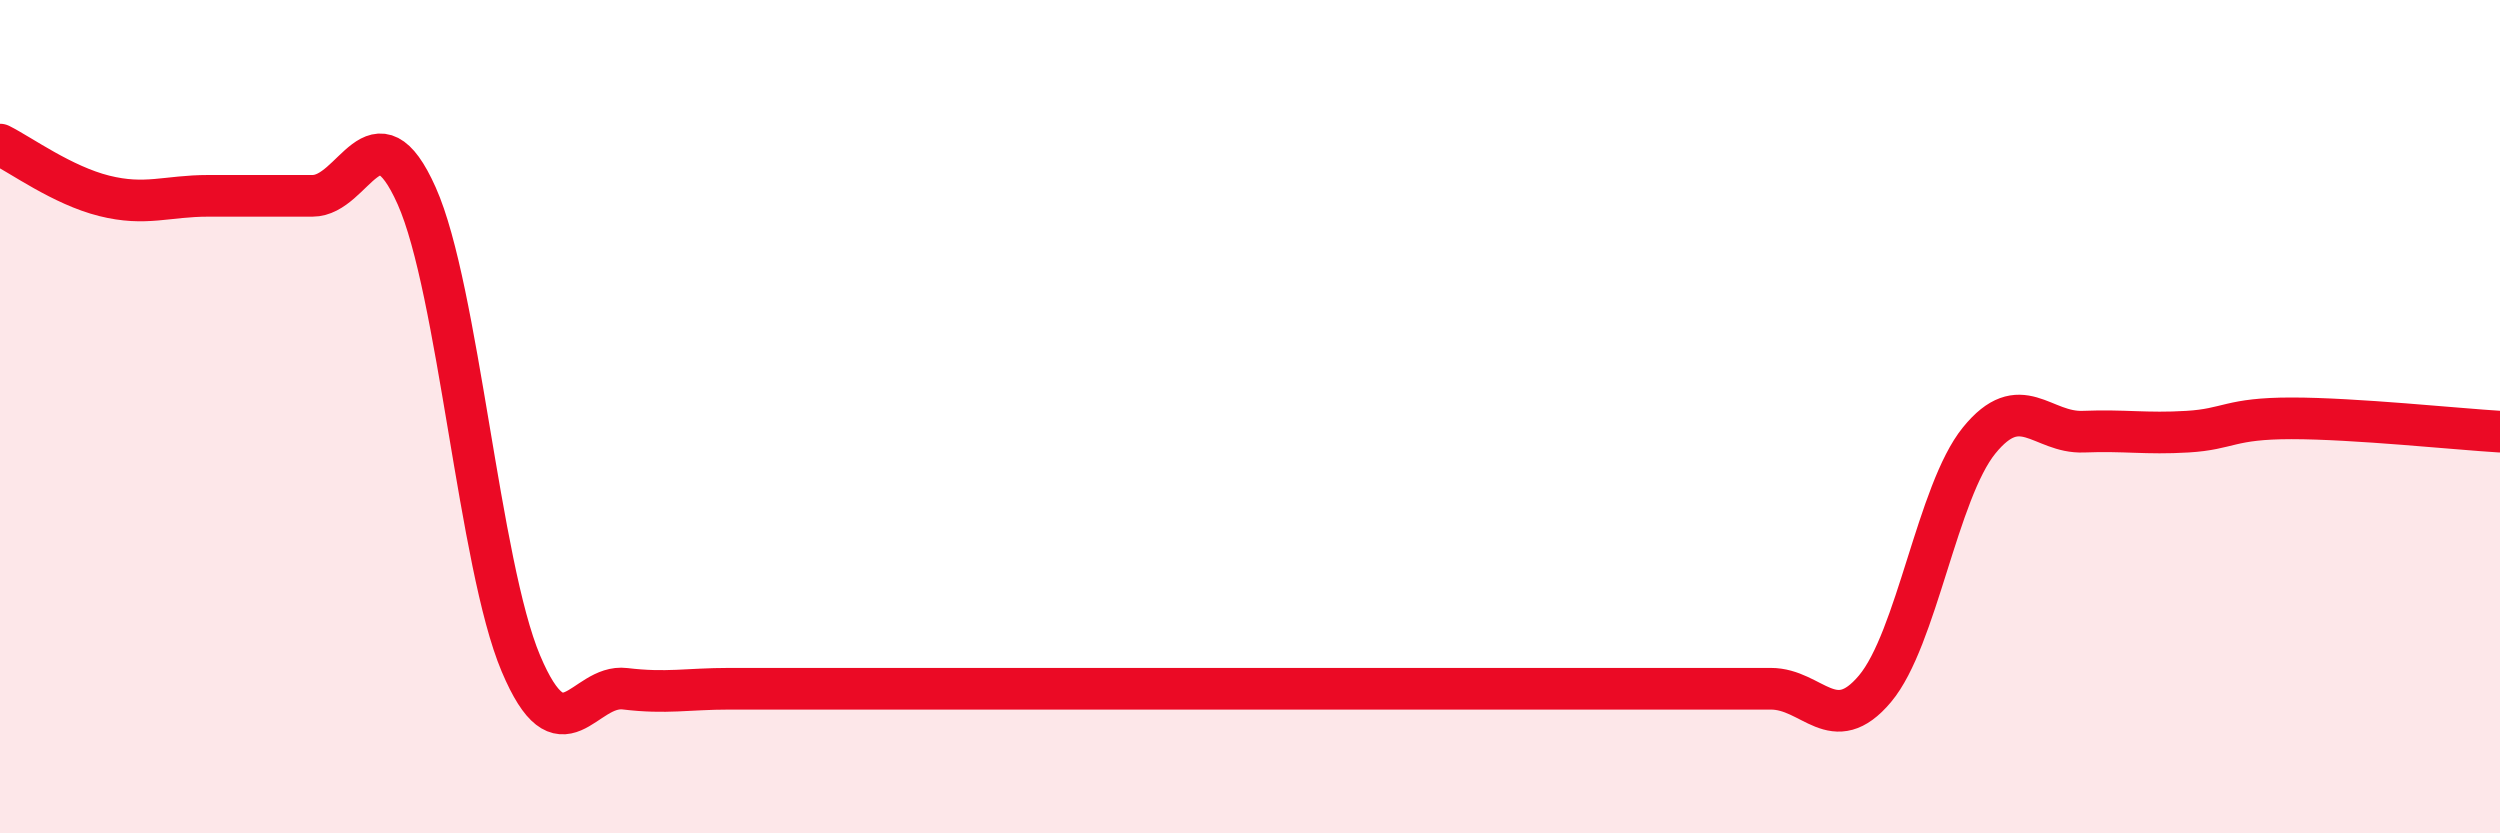 
    <svg width="60" height="20" viewBox="0 0 60 20" xmlns="http://www.w3.org/2000/svg">
      <path
        d="M 0,3.47 C 0.5,3.72 1.5,4.45 2.5,4.7 C 3.5,4.95 4,4.7 5,4.7 C 6,4.7 6.5,4.7 7.5,4.7 C 8.5,4.7 9,2.46 10,4.7 C 11,6.94 11.5,13.55 12.5,15.92 C 13.5,18.29 14,16.41 15,16.53 C 16,16.65 16.5,16.53 17.5,16.53 C 18.5,16.53 19,16.53 20,16.53 C 21,16.53 21.5,16.53 22.5,16.53 C 23.5,16.53 24,16.53 25,16.53 C 26,16.53 26.5,16.53 27.5,16.53 C 28.5,16.53 29,16.53 30,16.53 C 31,16.53 31.5,16.53 32.5,16.53 C 33.5,16.53 34,16.53 35,16.53 C 36,16.53 36.5,16.53 37.5,16.53 C 38.5,16.53 39,16.53 40,16.53 C 41,16.53 41.5,16.53 42.5,16.53 C 43.5,16.53 44,17.72 45,16.53 C 46,15.34 46.5,11.8 47.5,10.57 C 48.5,9.34 49,10.4 50,10.36 C 51,10.32 51.5,10.42 52.5,10.36 C 53.5,10.3 53.5,10.04 55,10.04 C 56.5,10.04 59,10.3 60,10.36L60 20L0 20Z"
        fill="#EB0A25"
        opacity="0.1"
        stroke-linecap="round"
        stroke-linejoin="round"
      />
      <path
        d="M 0,3.47 C 0.5,3.72 1.5,4.45 2.5,4.7 C 3.5,4.95 4,4.7 5,4.7 C 6,4.7 6.5,4.7 7.5,4.7 C 8.5,4.7 9,2.46 10,4.7 C 11,6.94 11.5,13.55 12.5,15.92 C 13.5,18.29 14,16.41 15,16.53 C 16,16.65 16.5,16.53 17.5,16.53 C 18.5,16.53 19,16.53 20,16.53 C 21,16.53 21.5,16.53 22.5,16.53 C 23.5,16.53 24,16.53 25,16.53 C 26,16.53 26.5,16.53 27.5,16.53 C 28.5,16.53 29,16.53 30,16.53 C 31,16.53 31.5,16.53 32.5,16.53 C 33.5,16.53 34,16.53 35,16.53 C 36,16.53 36.5,16.53 37.5,16.53 C 38.5,16.53 39,16.53 40,16.53 C 41,16.53 41.5,16.53 42.5,16.53 C 43.5,16.53 44,17.72 45,16.53 C 46,15.34 46.5,11.8 47.5,10.57 C 48.5,9.34 49,10.4 50,10.36 C 51,10.32 51.5,10.42 52.5,10.36 C 53.5,10.3 53.5,10.04 55,10.04 C 56.5,10.04 59,10.3 60,10.36"
        stroke="#EB0A25"
        stroke-width="1"
        fill="none"
        stroke-linecap="round"
        stroke-linejoin="round"
      />
    </svg>
  